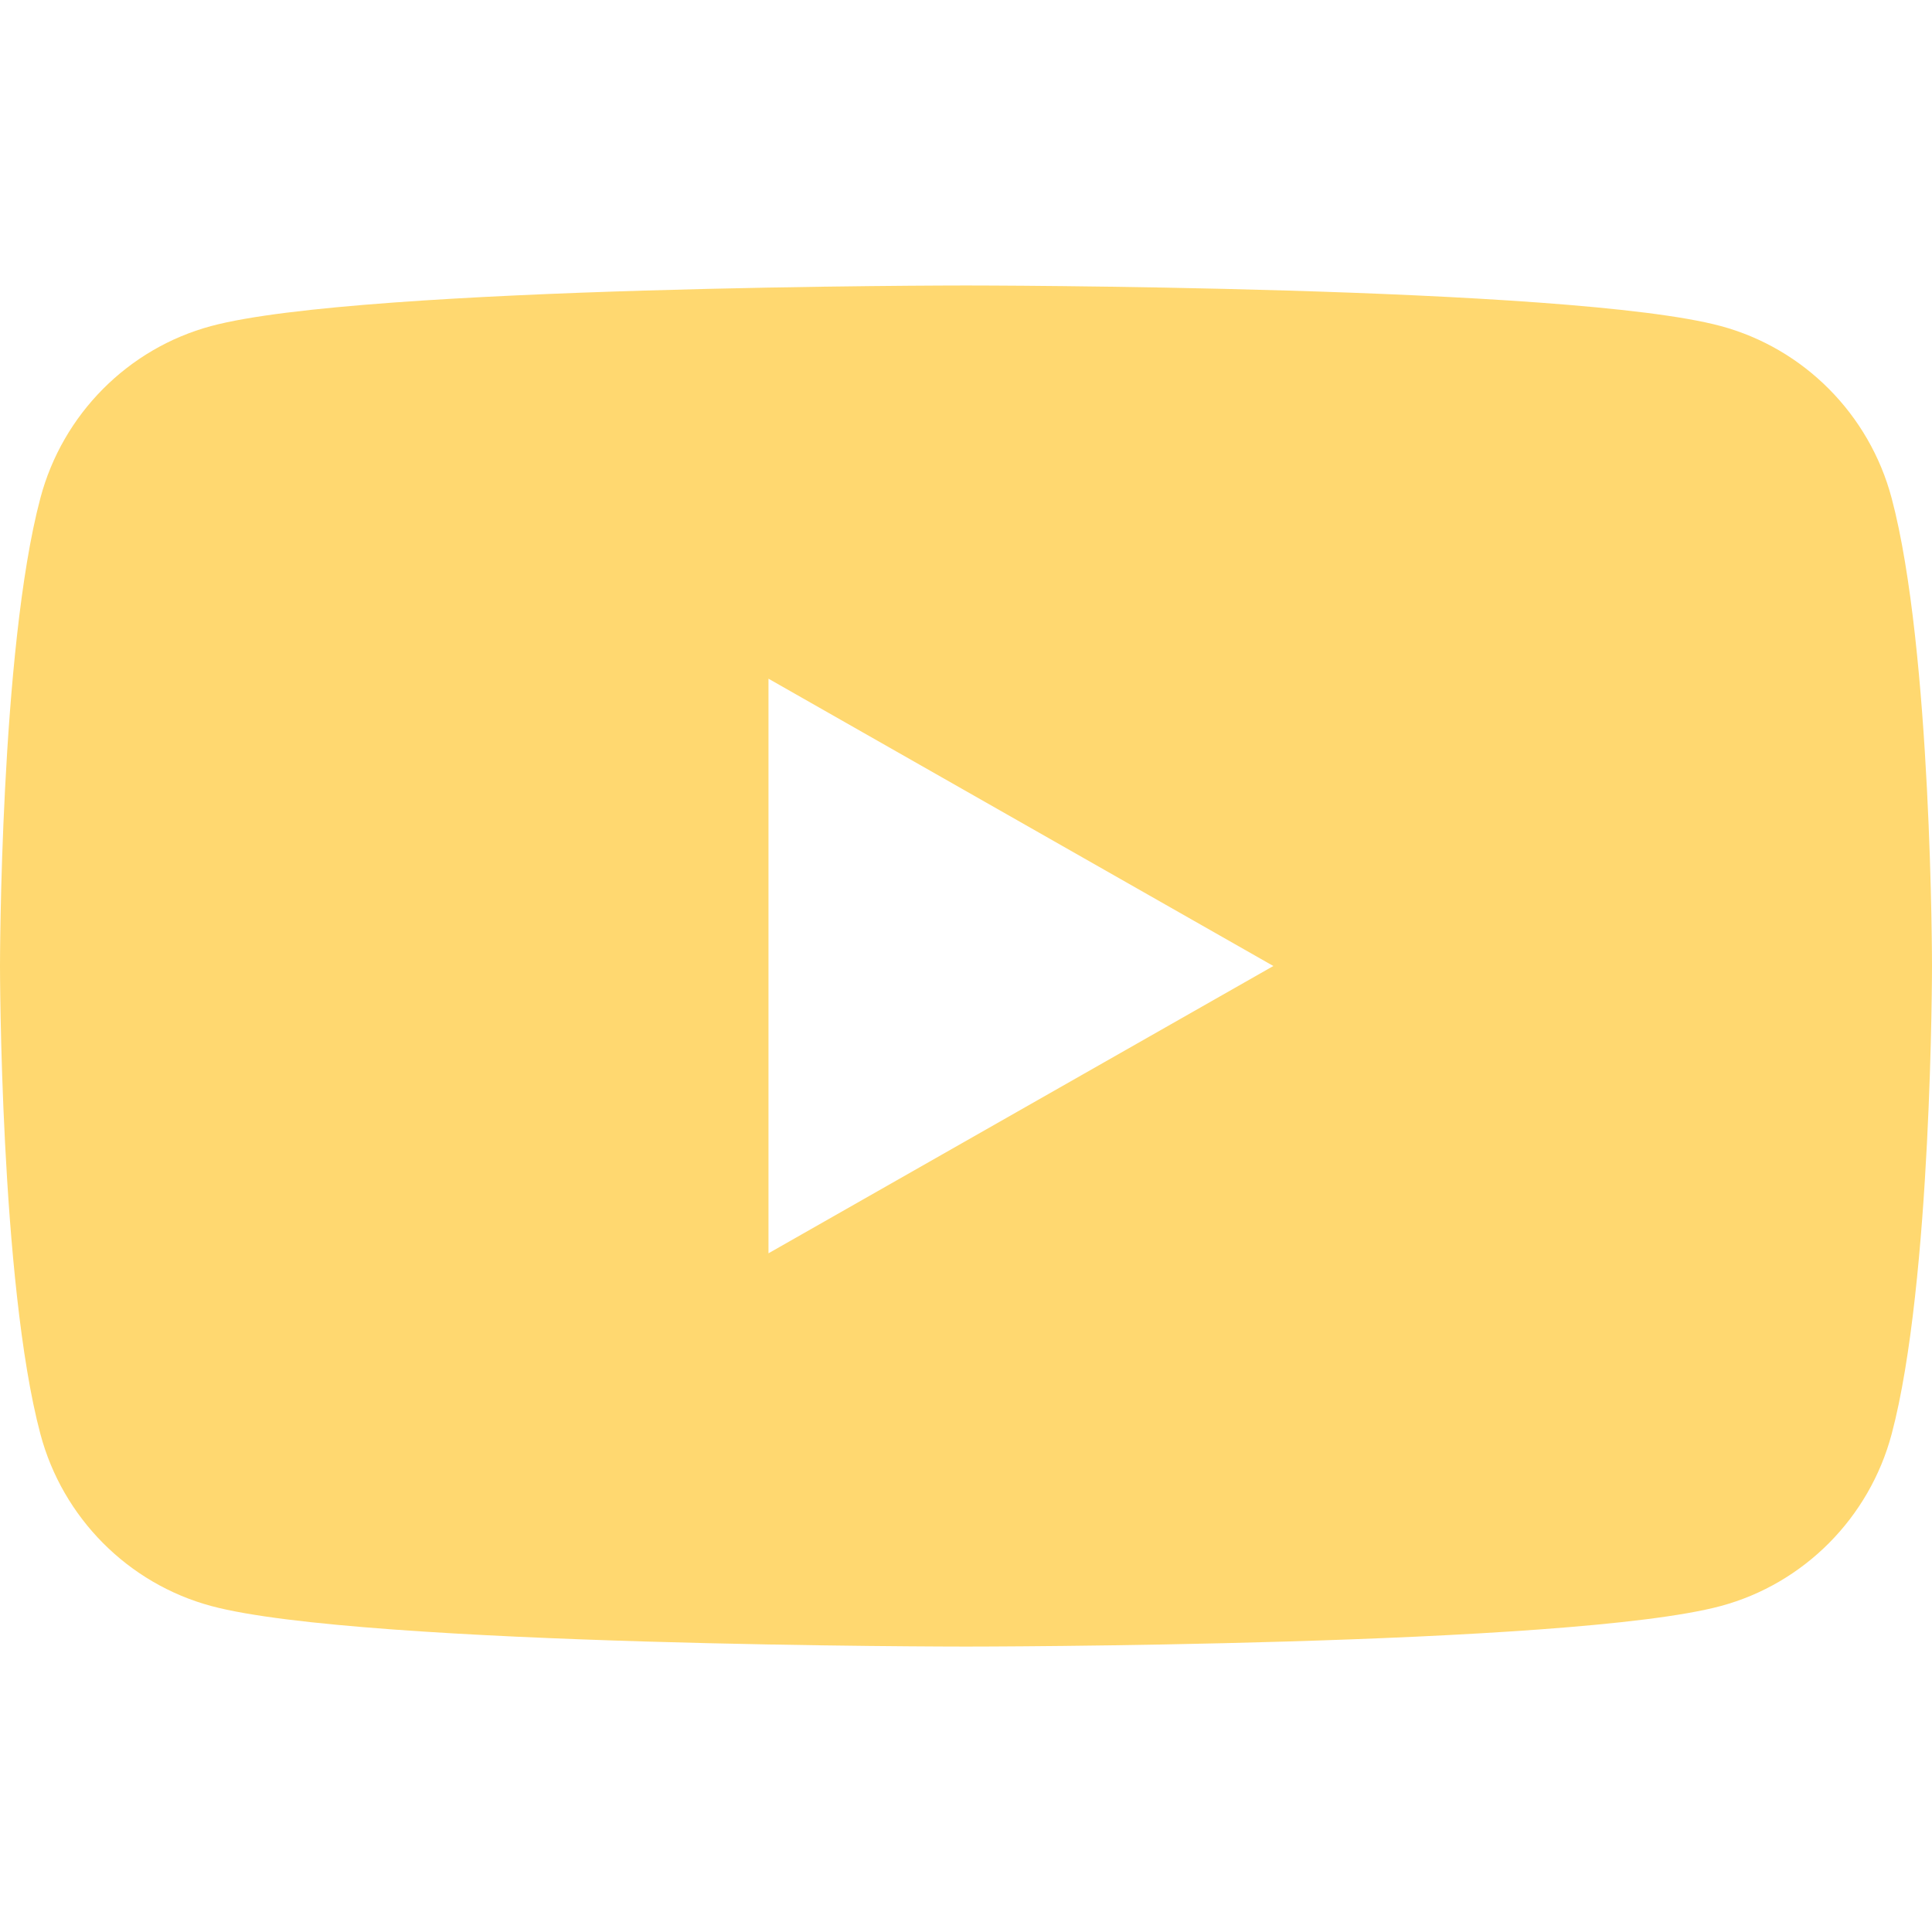 <svg xmlns="http://www.w3.org/2000/svg" width="34" height="34" fill="none" xmlns:v="https://vecta.io/nano"><g clip-path="url(#A)"><path d="M33.289 8.764c-.391-1.472-1.543-2.632-3.006-3.026C27.632 5.024 17 5.024 17 5.024s-10.632 0-13.284.714C2.254 6.131 1.102 7.29.711 8.764 0 11.433 0 17 0 17s0 5.567.711 8.237c.391 1.472 1.543 2.632 3.006 3.026 2.651.714 13.283.714 13.283.714s10.632 0 13.284-.714c1.462-.394 2.614-1.553 3.006-3.026C34 22.568 34 17 34 17s0-5.567-.711-8.237zM13.524 22.056V11.944L22.409 17l-8.885 5.056z" fill="#FFD870"/></g><defs><clipPath id="A"><path fill="#FFD870" d="M0 0h34v34H0z"/></clipPath></defs></svg>